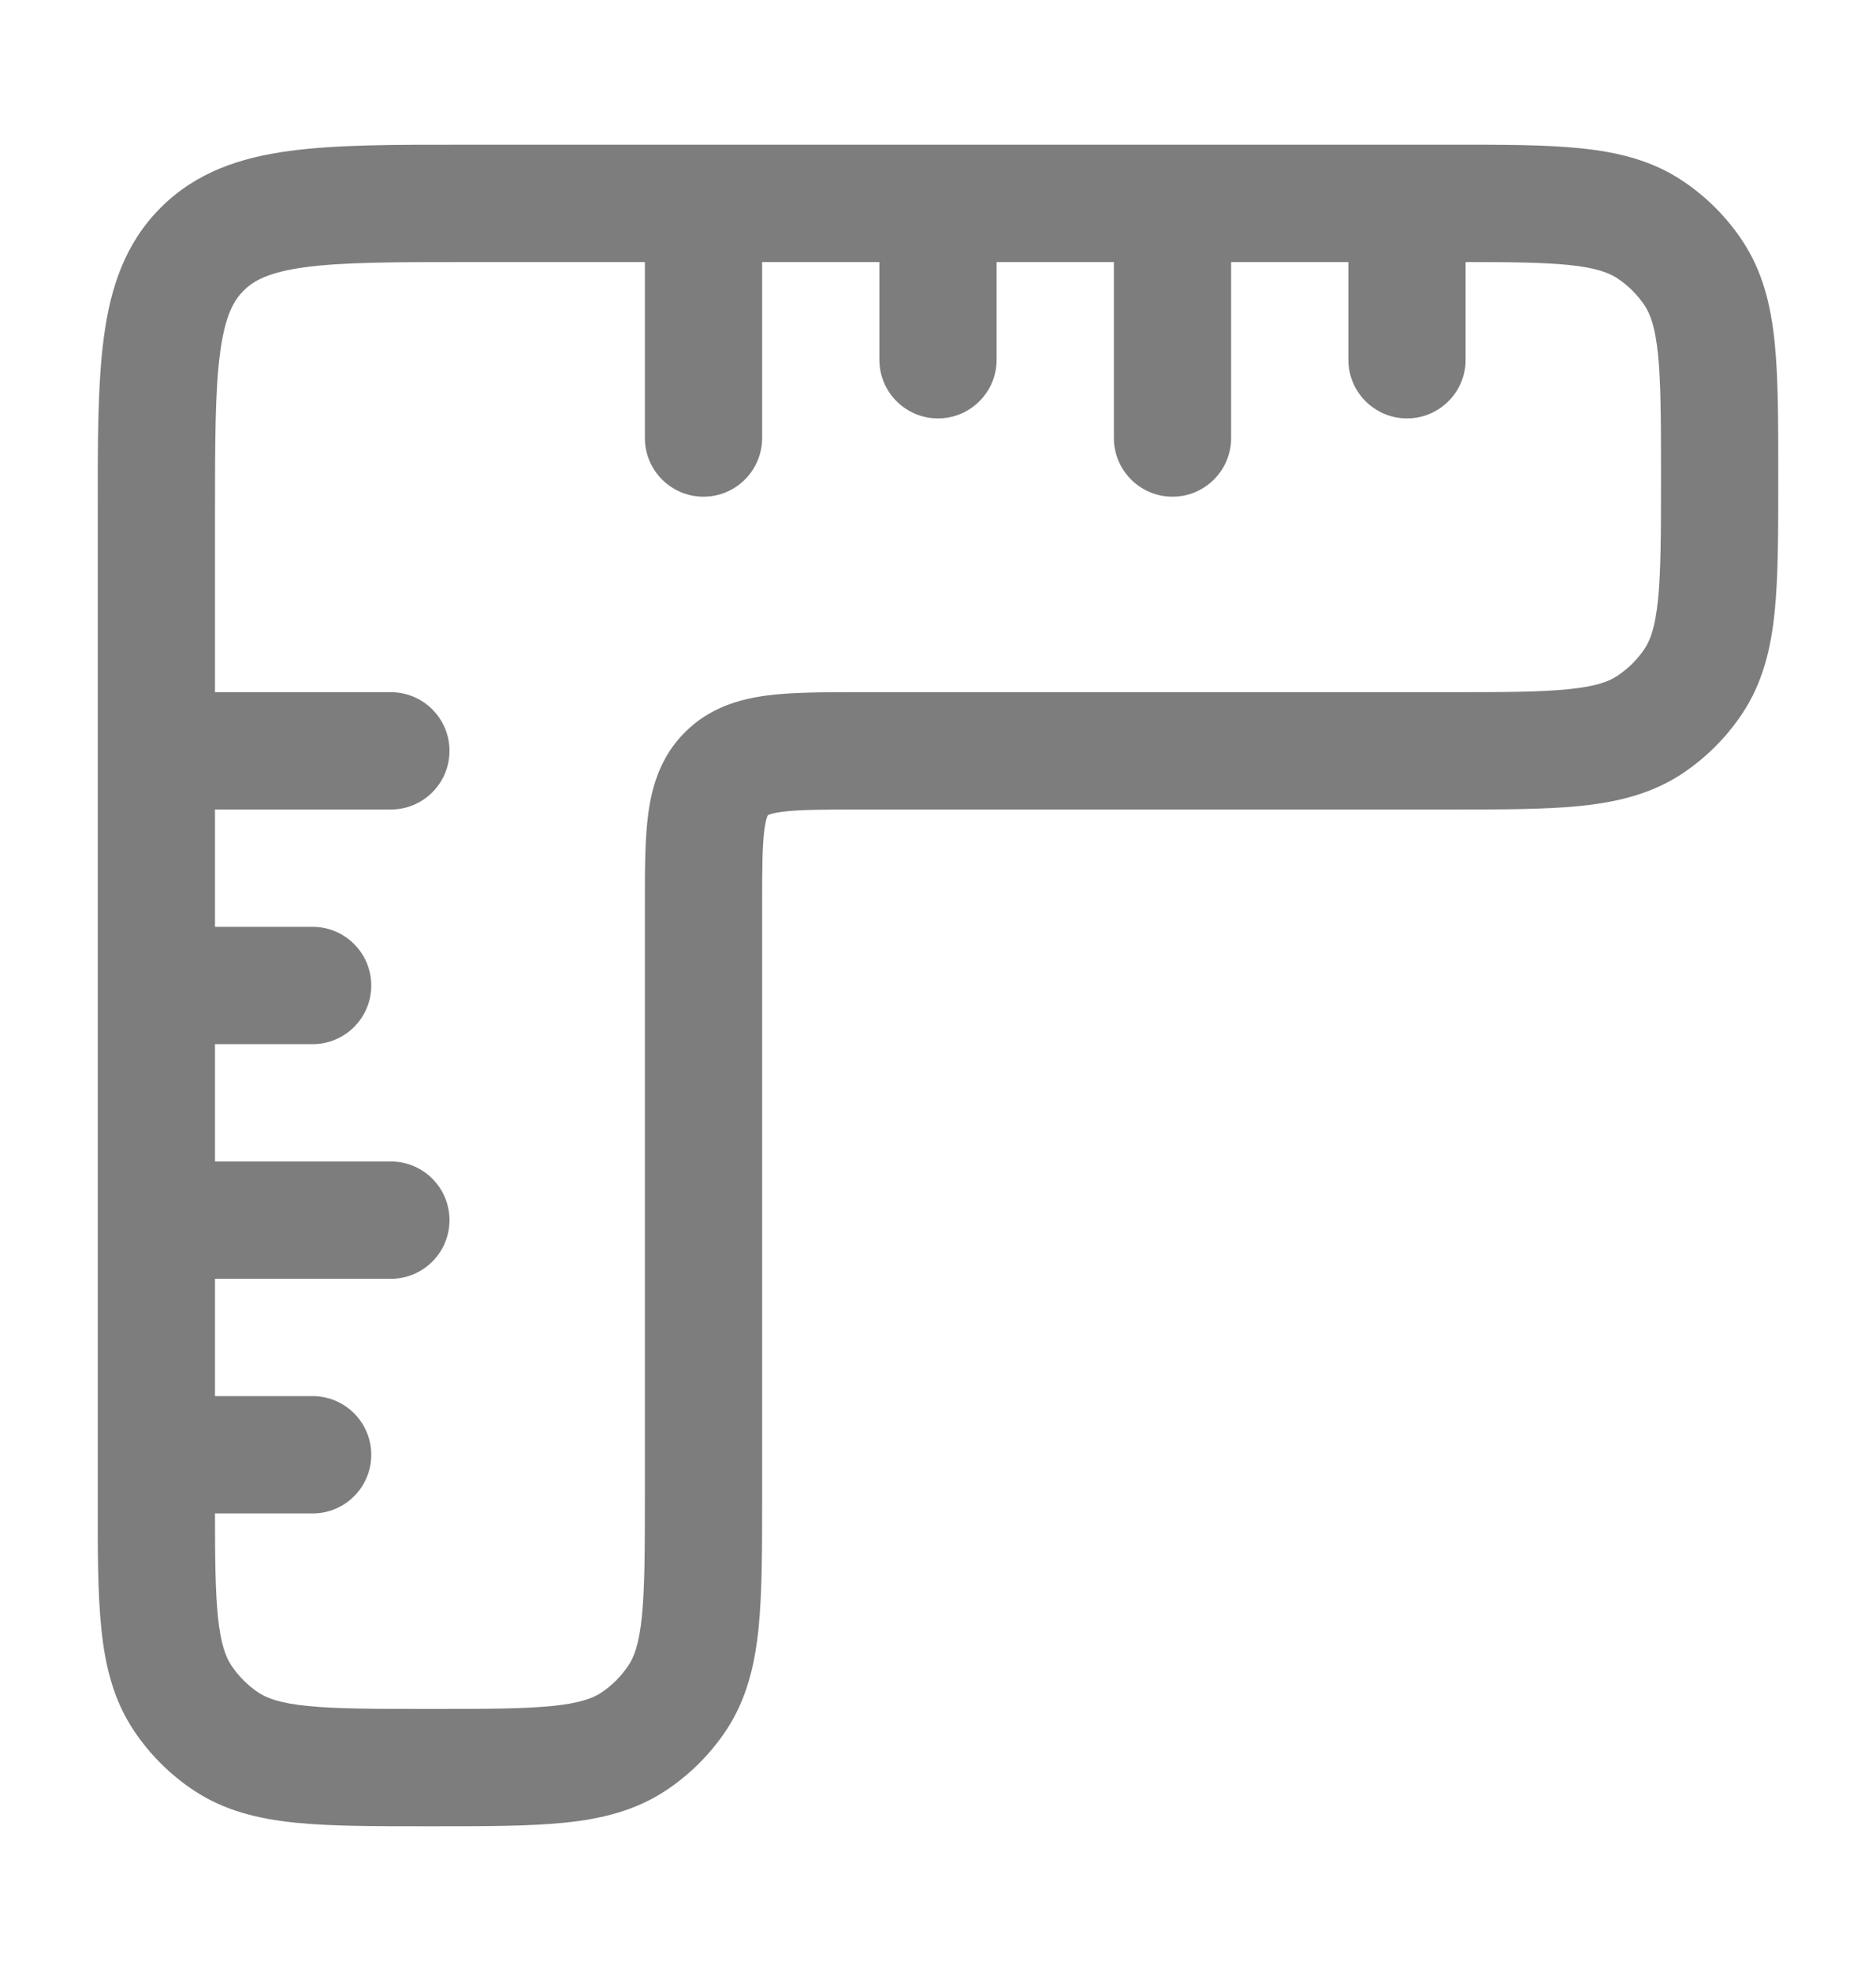 <svg width="20" height="21" viewBox="0 0 20 21" fill="none" xmlns="http://www.w3.org/2000/svg">
<g id="Outline / Design, Tools / Ruler Angular">
<path id="Vector" fill-rule="evenodd" clip-rule="evenodd" d="M4.957 1.542L7.499 1.542C7.499 1.542 7.499 1.542 7.499 1.542C7.499 1.542 7.5 1.542 7.501 1.542H9.999C9.999 1.542 9.999 1.542 9.999 1.542C9.999 1.542 10 1.542 10 1.542H12.499C12.499 1.542 12.499 1.542 12.499 1.542C12.499 1.542 12.5 1.542 12.5 1.542L15.448 1.542C16.006 1.541 16.472 1.541 16.849 1.58C17.244 1.62 17.61 1.707 17.94 1.928C18.19 2.095 18.405 2.31 18.572 2.56C18.793 2.89 18.88 3.256 18.92 3.651C18.958 4.028 18.958 4.493 18.958 5.051V5.115C18.958 5.673 18.958 6.139 18.92 6.516C18.88 6.91 18.793 7.276 18.572 7.606C18.405 7.857 18.19 8.071 17.94 8.239C17.61 8.459 17.244 8.546 16.849 8.587C16.472 8.625 16.006 8.625 15.448 8.625L9.166 8.625C8.756 8.625 8.511 8.626 8.335 8.65C8.255 8.661 8.215 8.673 8.196 8.681C8.192 8.683 8.19 8.684 8.188 8.685L8.186 8.686L8.185 8.688C8.184 8.69 8.183 8.692 8.181 8.696C8.173 8.715 8.161 8.755 8.15 8.835C8.126 9.011 8.125 9.256 8.125 9.667L8.125 15.948C8.125 16.506 8.125 16.972 8.087 17.349C8.046 17.744 7.959 18.11 7.739 18.44C7.571 18.69 7.357 18.905 7.106 19.072C6.776 19.293 6.41 19.38 6.016 19.42C5.639 19.458 5.173 19.458 4.615 19.458H4.551C3.993 19.458 3.528 19.458 3.151 19.42C2.756 19.38 2.39 19.293 2.06 19.072C1.81 18.905 1.595 18.69 1.428 18.44C1.207 18.11 1.12 17.744 1.08 17.349C1.041 16.972 1.041 16.506 1.042 15.948L1.042 5.457C1.041 4.708 1.041 4.083 1.108 3.588C1.178 3.065 1.333 2.592 1.713 2.213C2.092 1.833 2.565 1.678 3.088 1.608C3.583 1.541 4.208 1.541 4.957 1.542ZM2.292 8.625H4.167C4.512 8.625 4.792 8.345 4.792 8C4.792 7.655 4.512 7.375 4.167 7.375H2.292V5.5C2.292 4.697 2.293 4.157 2.347 3.754C2.399 3.37 2.488 3.205 2.597 3.097C2.705 2.988 2.87 2.899 3.254 2.847C3.657 2.793 4.197 2.792 5 2.792H6.875V4.667C6.875 5.012 7.155 5.292 7.5 5.292C7.845 5.292 8.125 5.012 8.125 4.667L8.125 2.792H9.375V3.833C9.375 4.178 9.655 4.458 10 4.458C10.345 4.458 10.625 4.178 10.625 3.833V2.792H11.875V4.667C11.875 5.012 12.155 5.292 12.5 5.292C12.845 5.292 13.125 5.012 13.125 4.667V2.792H14.375V3.833C14.375 4.178 14.655 4.458 15 4.458C15.345 4.458 15.625 4.178 15.625 3.833V2.792C16.11 2.792 16.453 2.796 16.723 2.823C17.018 2.853 17.155 2.907 17.245 2.967C17.359 3.043 17.457 3.141 17.533 3.254C17.593 3.345 17.646 3.481 17.676 3.777C17.707 4.083 17.708 4.485 17.708 5.083C17.708 5.681 17.707 6.083 17.676 6.389C17.646 6.685 17.593 6.822 17.533 6.912C17.457 7.026 17.359 7.123 17.245 7.199C17.155 7.26 17.018 7.313 16.723 7.343C16.416 7.374 16.015 7.375 15.416 7.375H9.166C9.154 7.375 9.142 7.375 9.129 7.375C8.769 7.375 8.438 7.375 8.169 7.411C7.873 7.451 7.559 7.544 7.302 7.802C7.044 8.059 6.951 8.373 6.911 8.669C6.875 8.938 6.875 9.269 6.875 9.629C6.875 9.642 6.875 9.654 6.875 9.667V15.916C6.875 16.515 6.874 16.916 6.843 17.223C6.813 17.518 6.76 17.655 6.699 17.745C6.623 17.859 6.526 17.957 6.412 18.033C6.322 18.093 6.185 18.146 5.889 18.176C5.583 18.207 5.181 18.208 4.583 18.208C3.985 18.208 3.583 18.207 3.277 18.176C2.981 18.146 2.845 18.093 2.754 18.033C2.641 17.957 2.543 17.859 2.467 17.745C2.407 17.655 2.353 17.518 2.323 17.223C2.296 16.953 2.292 16.61 2.292 16.125H3.333C3.678 16.125 3.958 15.845 3.958 15.5C3.958 15.155 3.678 14.875 3.333 14.875H2.292V13.625H4.167C4.512 13.625 4.792 13.345 4.792 13C4.792 12.655 4.512 12.375 4.167 12.375L2.292 12.375V11.125H3.333C3.678 11.125 3.958 10.845 3.958 10.5C3.958 10.155 3.678 9.875 3.333 9.875H2.292V8.625Z" fill="#7D7D7D"/>
</g>
</svg>
